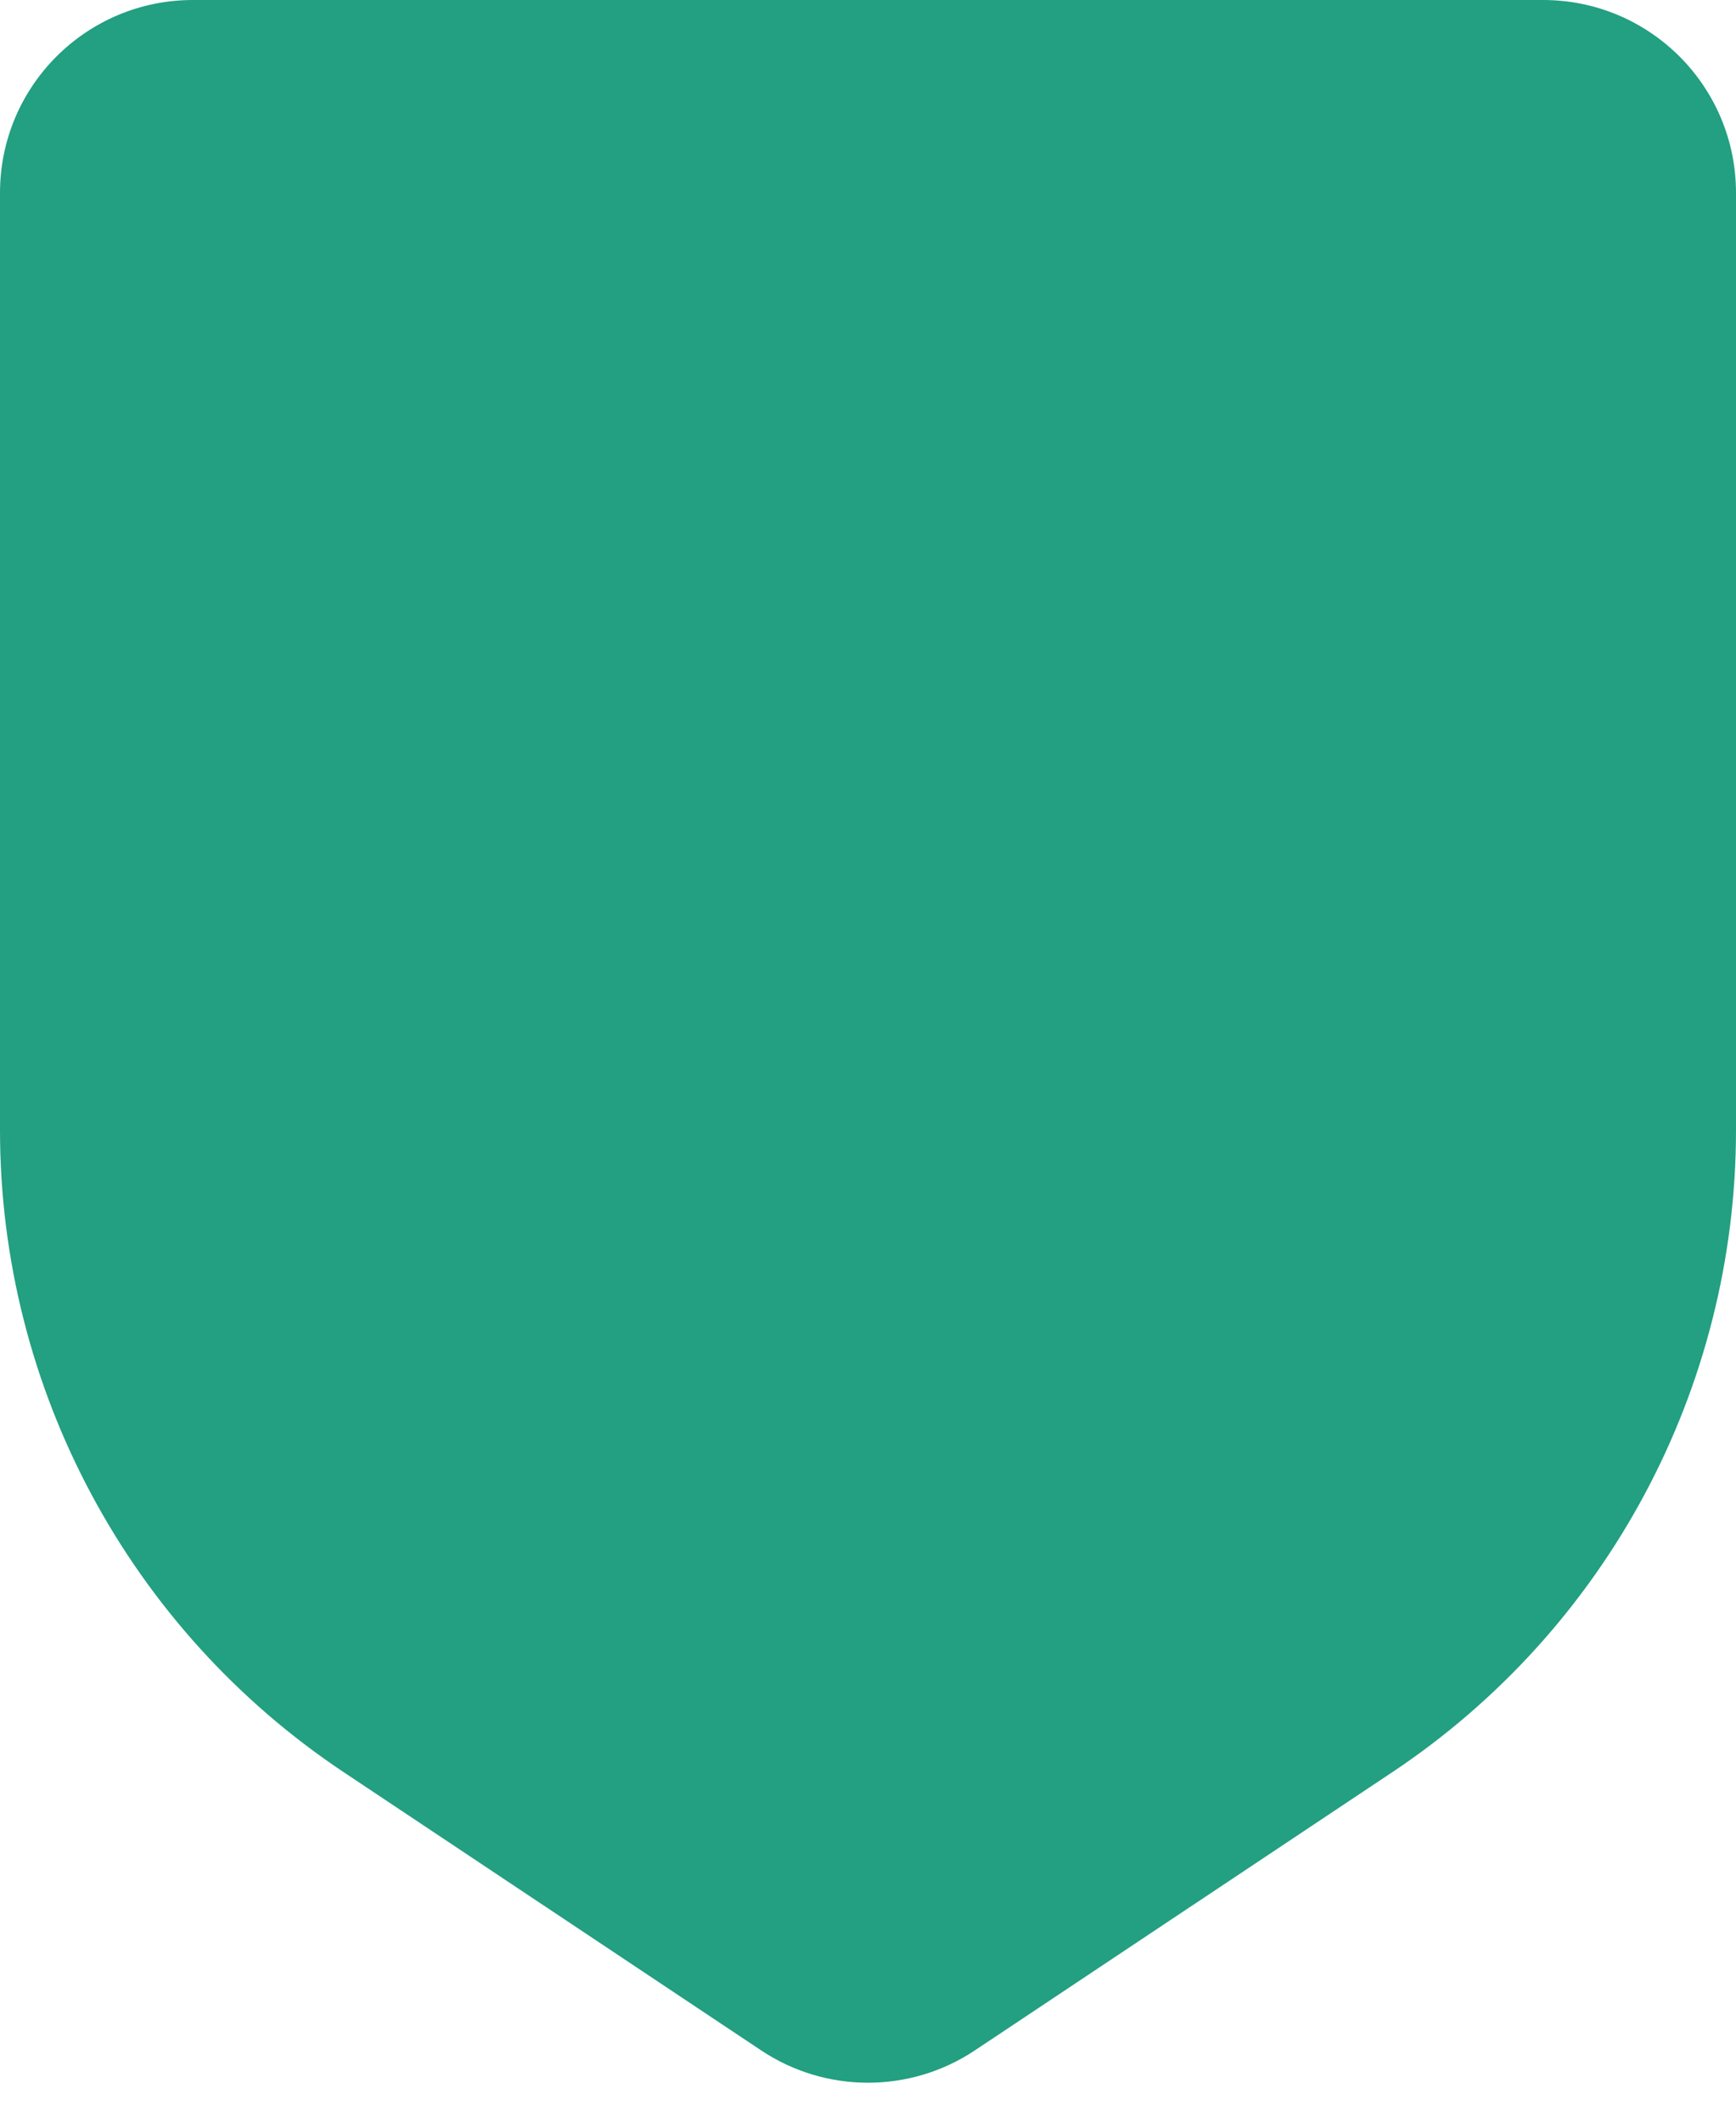 <?xml version="1.0" encoding="UTF-8"?> <svg xmlns="http://www.w3.org/2000/svg" width="18" height="22" viewBox="0 0 18 22" fill="none"> <path d="M18 2C18 0.895 17.105 0 16 0H2C0.895 0 0 0.895 0 2V11.718C0 14.393 1.337 16.891 3.562 18.375L7.891 21.26C8.562 21.708 9.438 21.708 10.109 21.26L14.438 18.375C16.663 16.891 18 14.393 18 11.718V2Z" fill="#22A081"></path> </svg> 